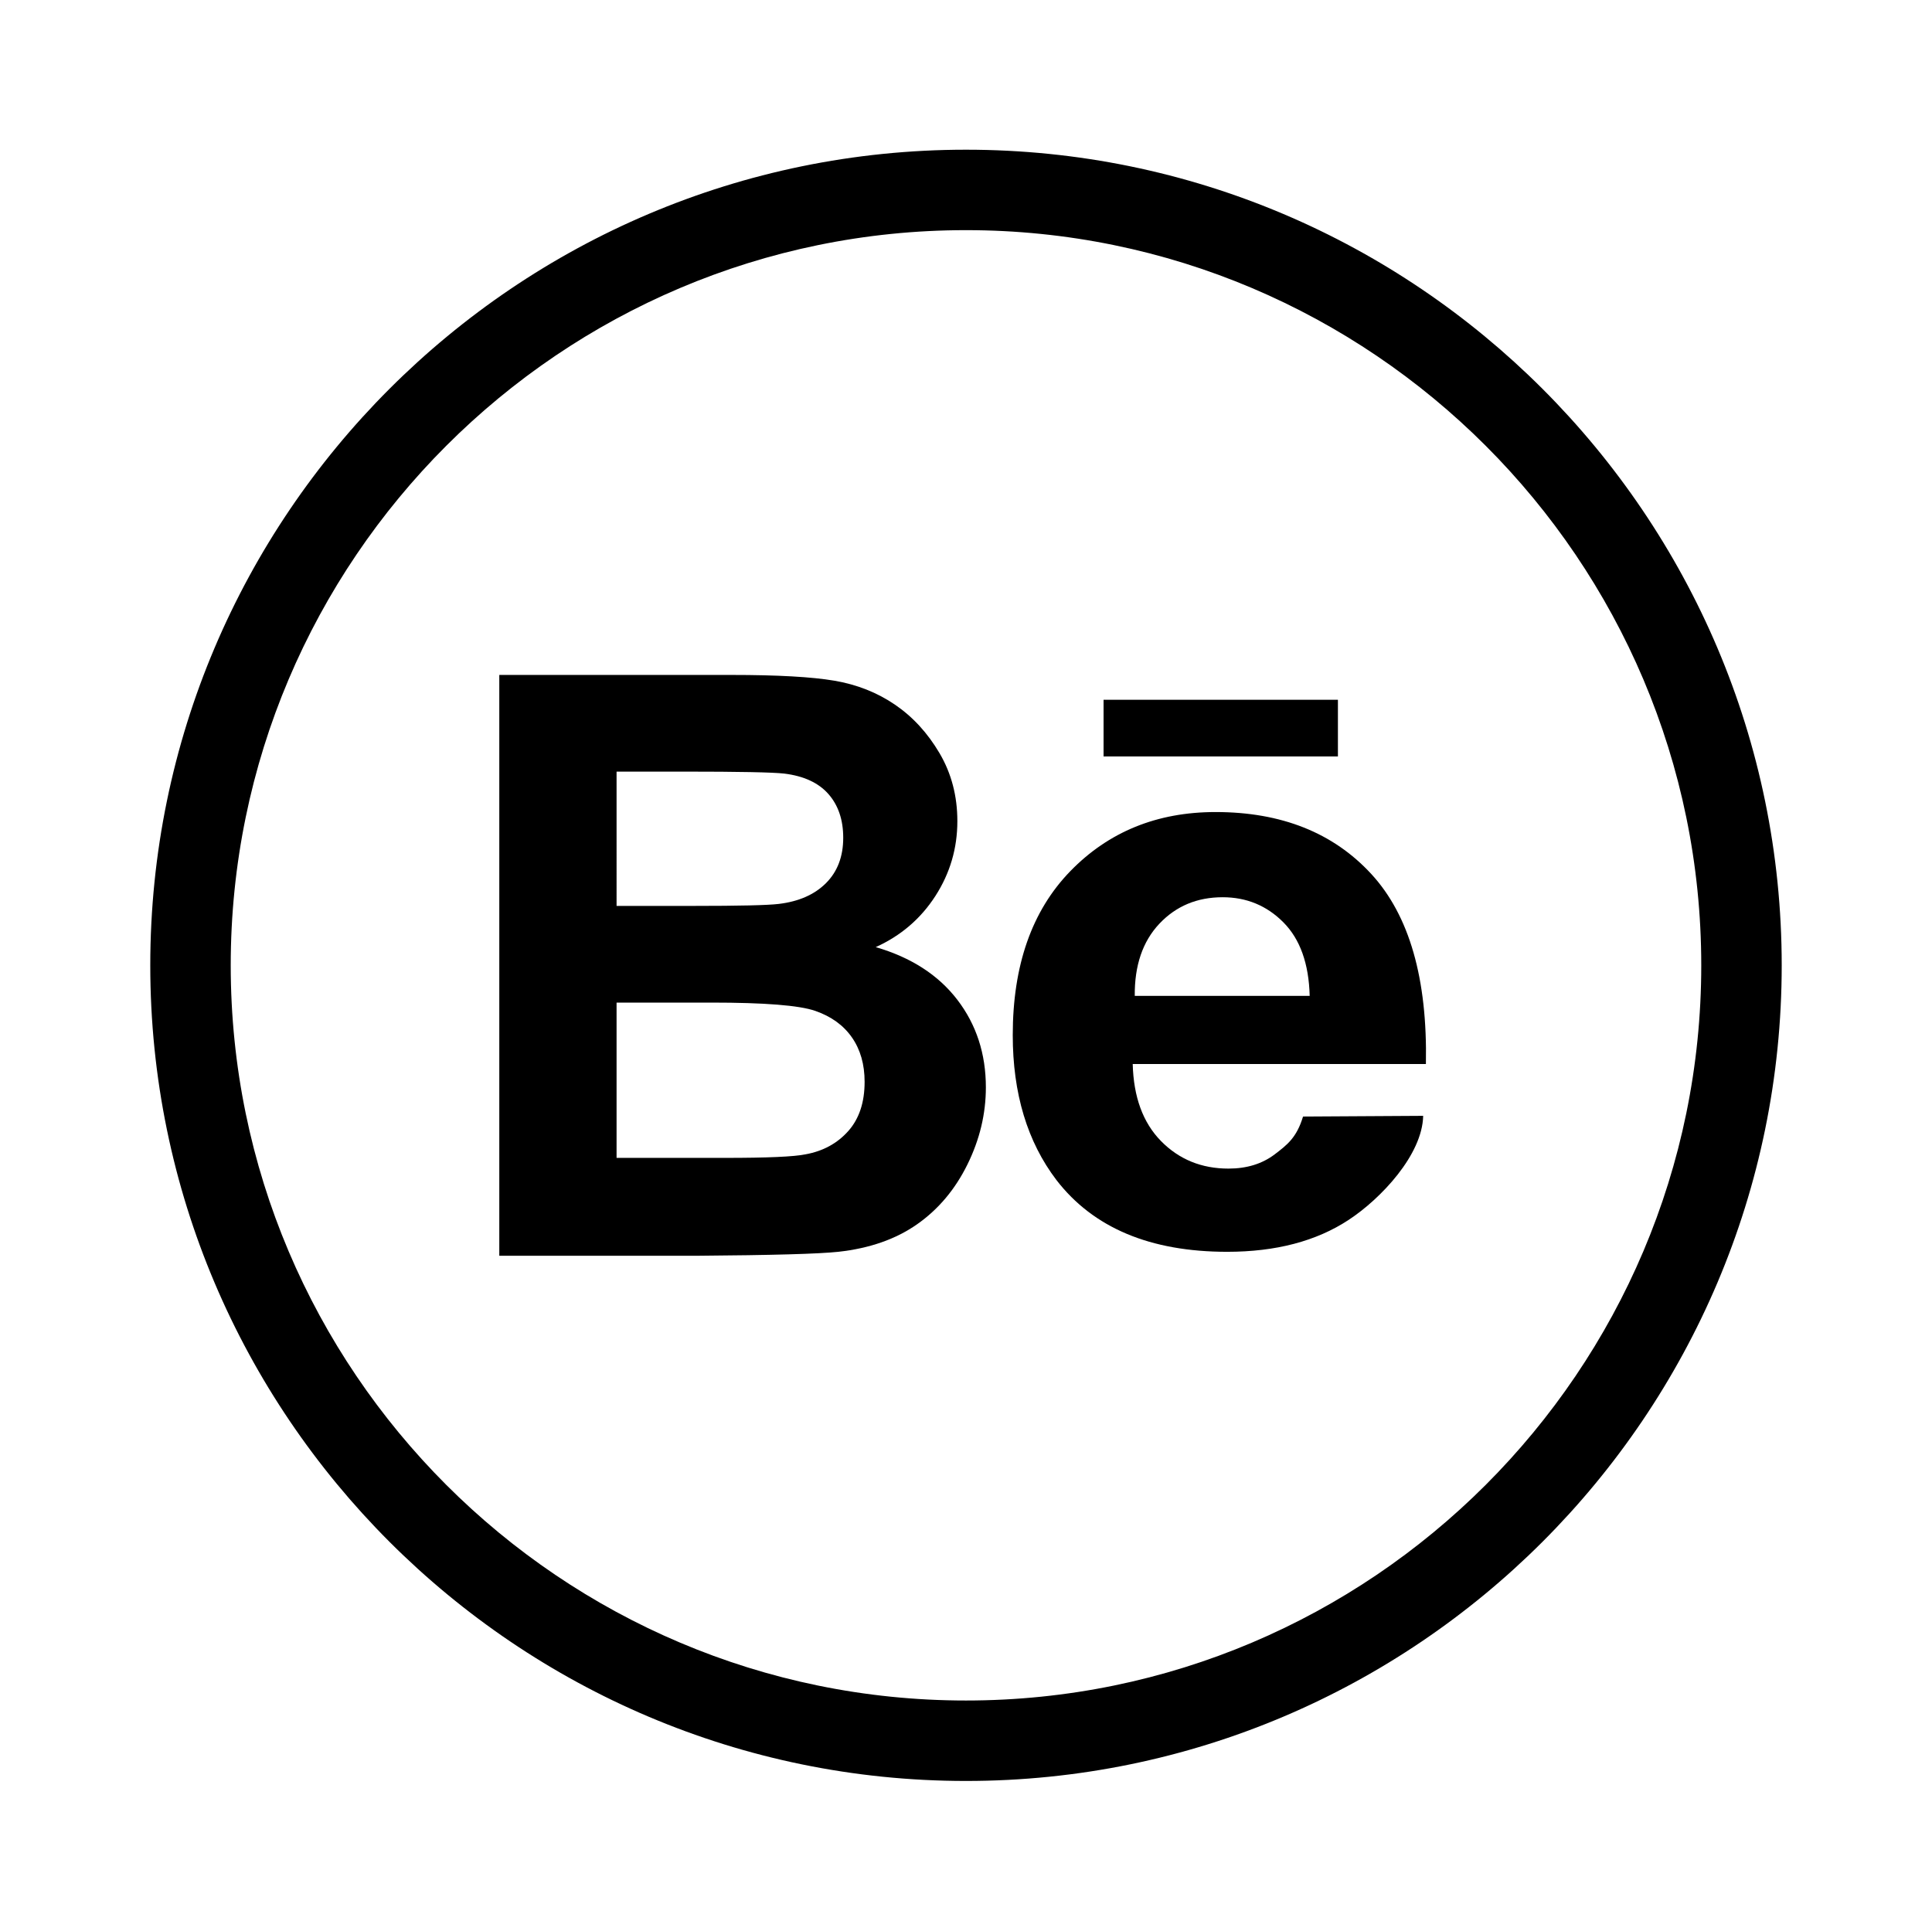 <?xml version="1.0" ?><!DOCTYPE svg  PUBLIC '-//W3C//DTD SVG 1.1//EN'  'http://www.w3.org/Graphics/SVG/1.1/DTD/svg11.dtd'><svg enable-background="new 0 0 144.083 144" height="144px" id="Behance" version="1.1" viewBox="0 0 144.083 144" width="144.083px" xml:space="preserve" xmlns="http://www.w3.org/2000/svg" xmlns:xlink="http://www.w3.org/1999/xlink"><path d="M72.04,11.166c-33.543,0-60.833,27.29-60.833,60.834s27.29,60.834,60.833,60.834c33.544,0,60.835-27.29,60.835-60.834  S105.584,11.166,72.04,11.166z M72.04,126.834c-30.235,0-54.833-24.599-54.833-54.834S41.805,17.166,72.04,17.166  c30.237,0,54.835,24.599,54.835,54.834S102.277,126.834,72.04,126.834z"/><path d="M65.31,70.642c1.871-0.847,3.354-2.117,4.447-3.812c1.093-1.694,1.64-3.557,1.64-5.586c0-1.871-0.443-3.561-1.329-5.067  c-0.887-1.507-1.996-2.714-3.325-3.62c-1.33-0.906-2.837-1.501-4.521-1.787c-1.684-0.286-4.239-0.429-7.668-0.429H37.236v43.321  h14.745c5.575-0.041,9.092-0.139,10.55-0.297c2.324-0.256,4.28-0.941,5.865-2.053c1.587-1.113,2.838-2.602,3.754-4.463  c0.916-1.861,1.373-3.777,1.373-5.748c0-2.502-0.709-4.678-2.127-6.531C69.979,72.721,67.948,71.41,65.31,70.642z M45.982,57.551  h5.024c4.117,0,6.609,0.049,7.477,0.147c1.457,0.178,2.556,0.686,3.294,1.521c0.739,0.839,1.108,1.927,1.108,3.266  c0,1.399-0.428,2.527-1.285,3.384c-0.857,0.857-2.034,1.374-3.531,1.552c-0.827,0.099-2.945,0.147-6.354,0.147h-5.733V57.551z   M63.256,84.367c-0.818,0.916-1.877,1.492-3.177,1.729c-0.848,0.178-2.848,0.266-5.999,0.266h-8.098V74.779h7.063  c3.979,0,6.564,0.205,7.757,0.619c1.191,0.414,2.103,1.074,2.733,1.98c0.63,0.906,0.945,2.01,0.945,3.311  C64.481,82.225,64.073,83.451,63.256,84.367z"/><path d="M102.27,65.191c-2.838-3.082-6.709-4.624-11.617-4.624c-4.369,0-7.982,1.473-10.84,4.418s-4.285,7.017-4.285,12.218  c0,4.354,1.086,7.959,3.262,10.816c2.752,3.566,6.998,5.348,12.732,5.348c3.625,0,6.643-0.793,9.055-2.379  c2.412-1.584,5.5-4.861,5.559-7.762l-8.959,0.053c-0.477,1.576-1.182,2.109-2.111,2.818c-0.934,0.709-2.082,1.064-3.449,1.064  c-2.008,0-3.686-0.684-5.031-2.053c-1.346-1.371-2.049-3.287-2.111-5.748h21.865C106.461,72.998,105.106,68.275,102.27,65.191z   M84.627,74.277c-0.021-2.264,0.59-4.057,1.832-5.377c1.242-1.319,2.816-1.979,4.723-1.979c1.779,0,3.291,0.625,4.533,1.876  s1.895,3.078,1.957,5.48H84.627z"/><rect height="4.227" width="17.477" x="82.301" y="52.193"/></svg>
